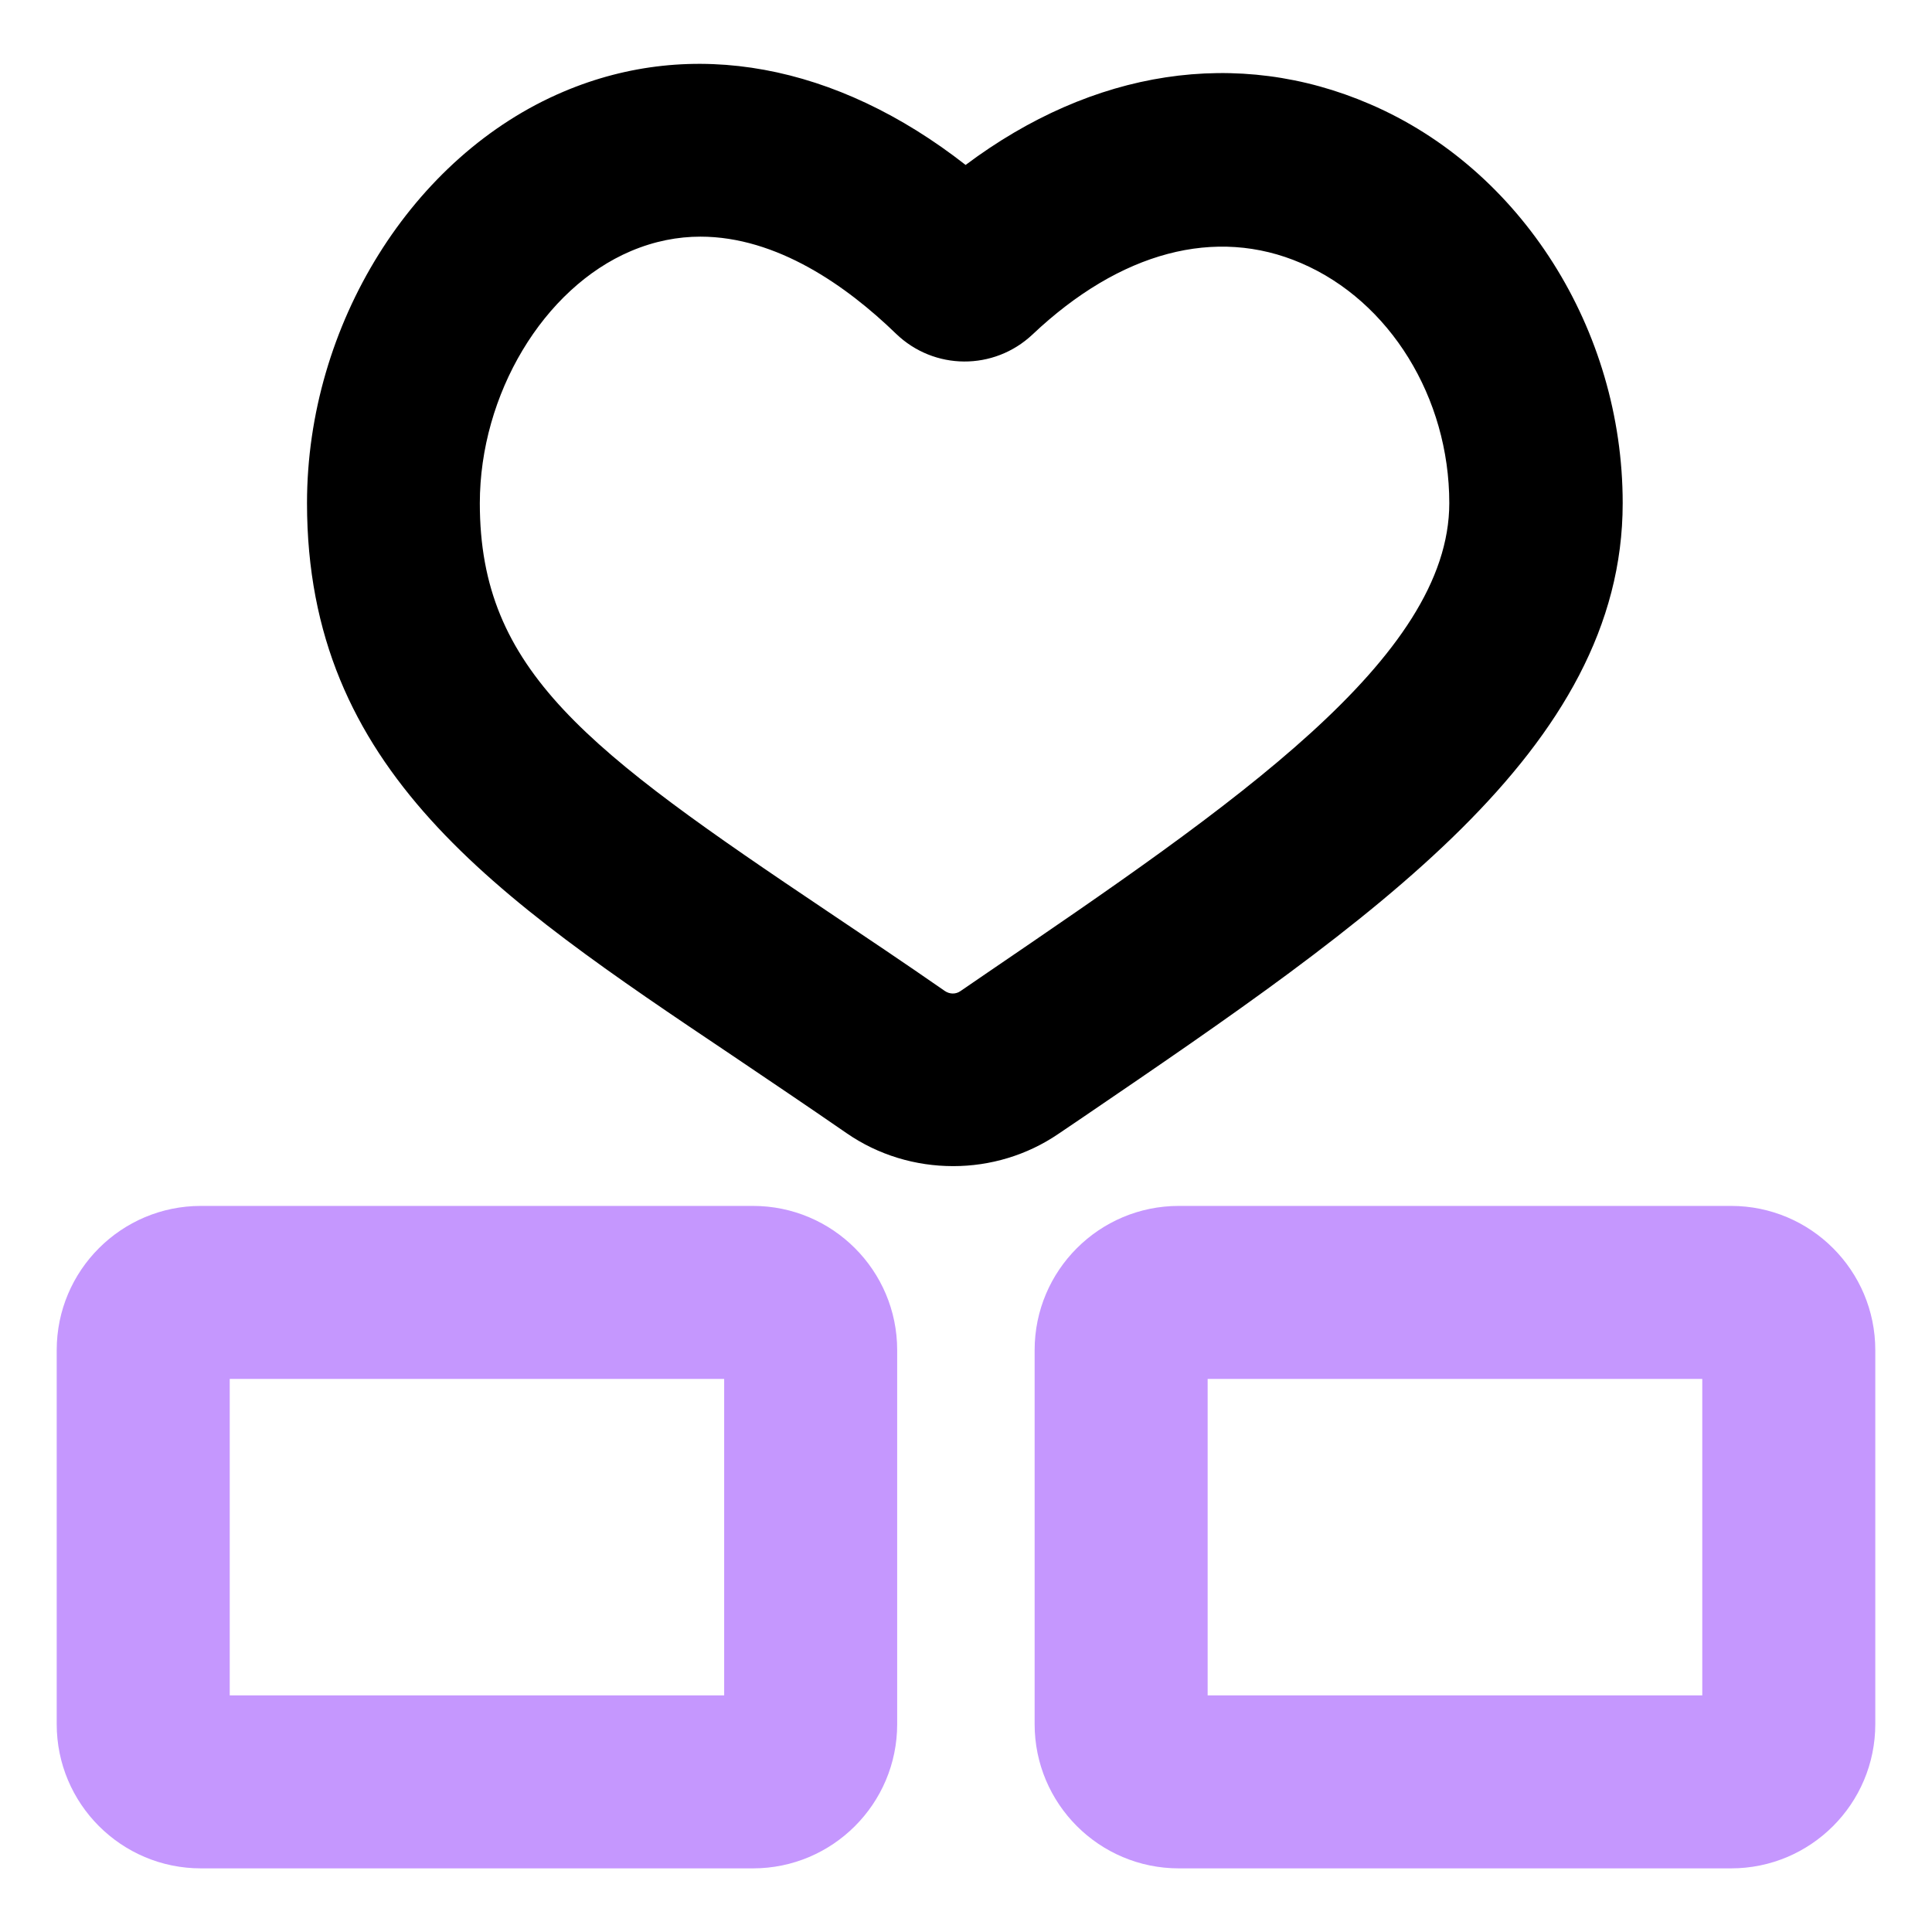 <?xml version="1.0" encoding="UTF-8"?> <svg xmlns="http://www.w3.org/2000/svg" id="Layer_2" viewBox="0 0 100.5 100.5"><defs><style>.cls-1{fill:none;}.cls-1,.cls-2,.cls-3{stroke-width:0px;}.cls-3{fill:#c597fe;}</style></defs><g id="Layer_1-2"><path class="cls-3" d="m39.17,97.19H10.45c-4.14,0-7.5-3.36-7.5-7.5v-19.46c0-4.14,3.36-7.5,7.5-7.5h28.72c4.14,0,7.5,3.36,7.5,7.5v19.46c0,4.14-3.36,7.5-7.5,7.5Zm-27.22-9h25.72v-16.46H11.95v16.46Z"></path><path class="cls-3" d="m90.05,97.19h-28.73c-4.14,0-7.5-3.36-7.5-7.5v-19.46c0-4.14,3.36-7.5,7.5-7.5h28.73c4.14,0,7.5,3.36,7.5,7.5v19.46c0,4.14-3.36,7.5-7.5,7.5Zm-27.23-9h25.73v-16.46h-25.73v16.46Z"></path><path class="cls-2" d="m49.58,60.66c-1.95,0-3.89-.57-5.55-1.72-2.07-1.43-4.05-2.76-5.93-4.03-12.37-8.3-22.13-14.86-22.13-28.74,0-9.27,5.48-18.07,13.34-21.4,6.71-2.85,14.19-1.45,20.92,3.81,6.62-4.96,14.14-6.14,21.04-3.16,7.86,3.38,13.14,11.72,13.14,20.75,0,12.82-13,21.68-28.05,31.93l-1.3.88c-1.64,1.12-3.56,1.68-5.47,1.68Zm-13.14-48.35c-1.18,0-2.39.23-3.62.75-4.55,1.93-7.86,7.45-7.86,13.12,0,8.72,5.56,12.82,18.15,21.27,1.92,1.29,3.94,2.64,6.04,4.1.25.17.57.18.82,0l1.3-.89c12.94-8.82,24.12-16.43,24.12-24.49,0-5.48-3.09-10.5-7.7-12.48-4.45-1.92-9.42-.6-13.98,3.71-2.01,1.89-5.12,1.87-7.1-.04h0c-2.57-2.49-6.2-5.05-10.18-5.05Z"></path><path class="cls-1" d="m100.5,100.5H0V0h100.5v100.5Zm-100-.5h99.5V.5H.5v99.5Z"></path></g></svg> 